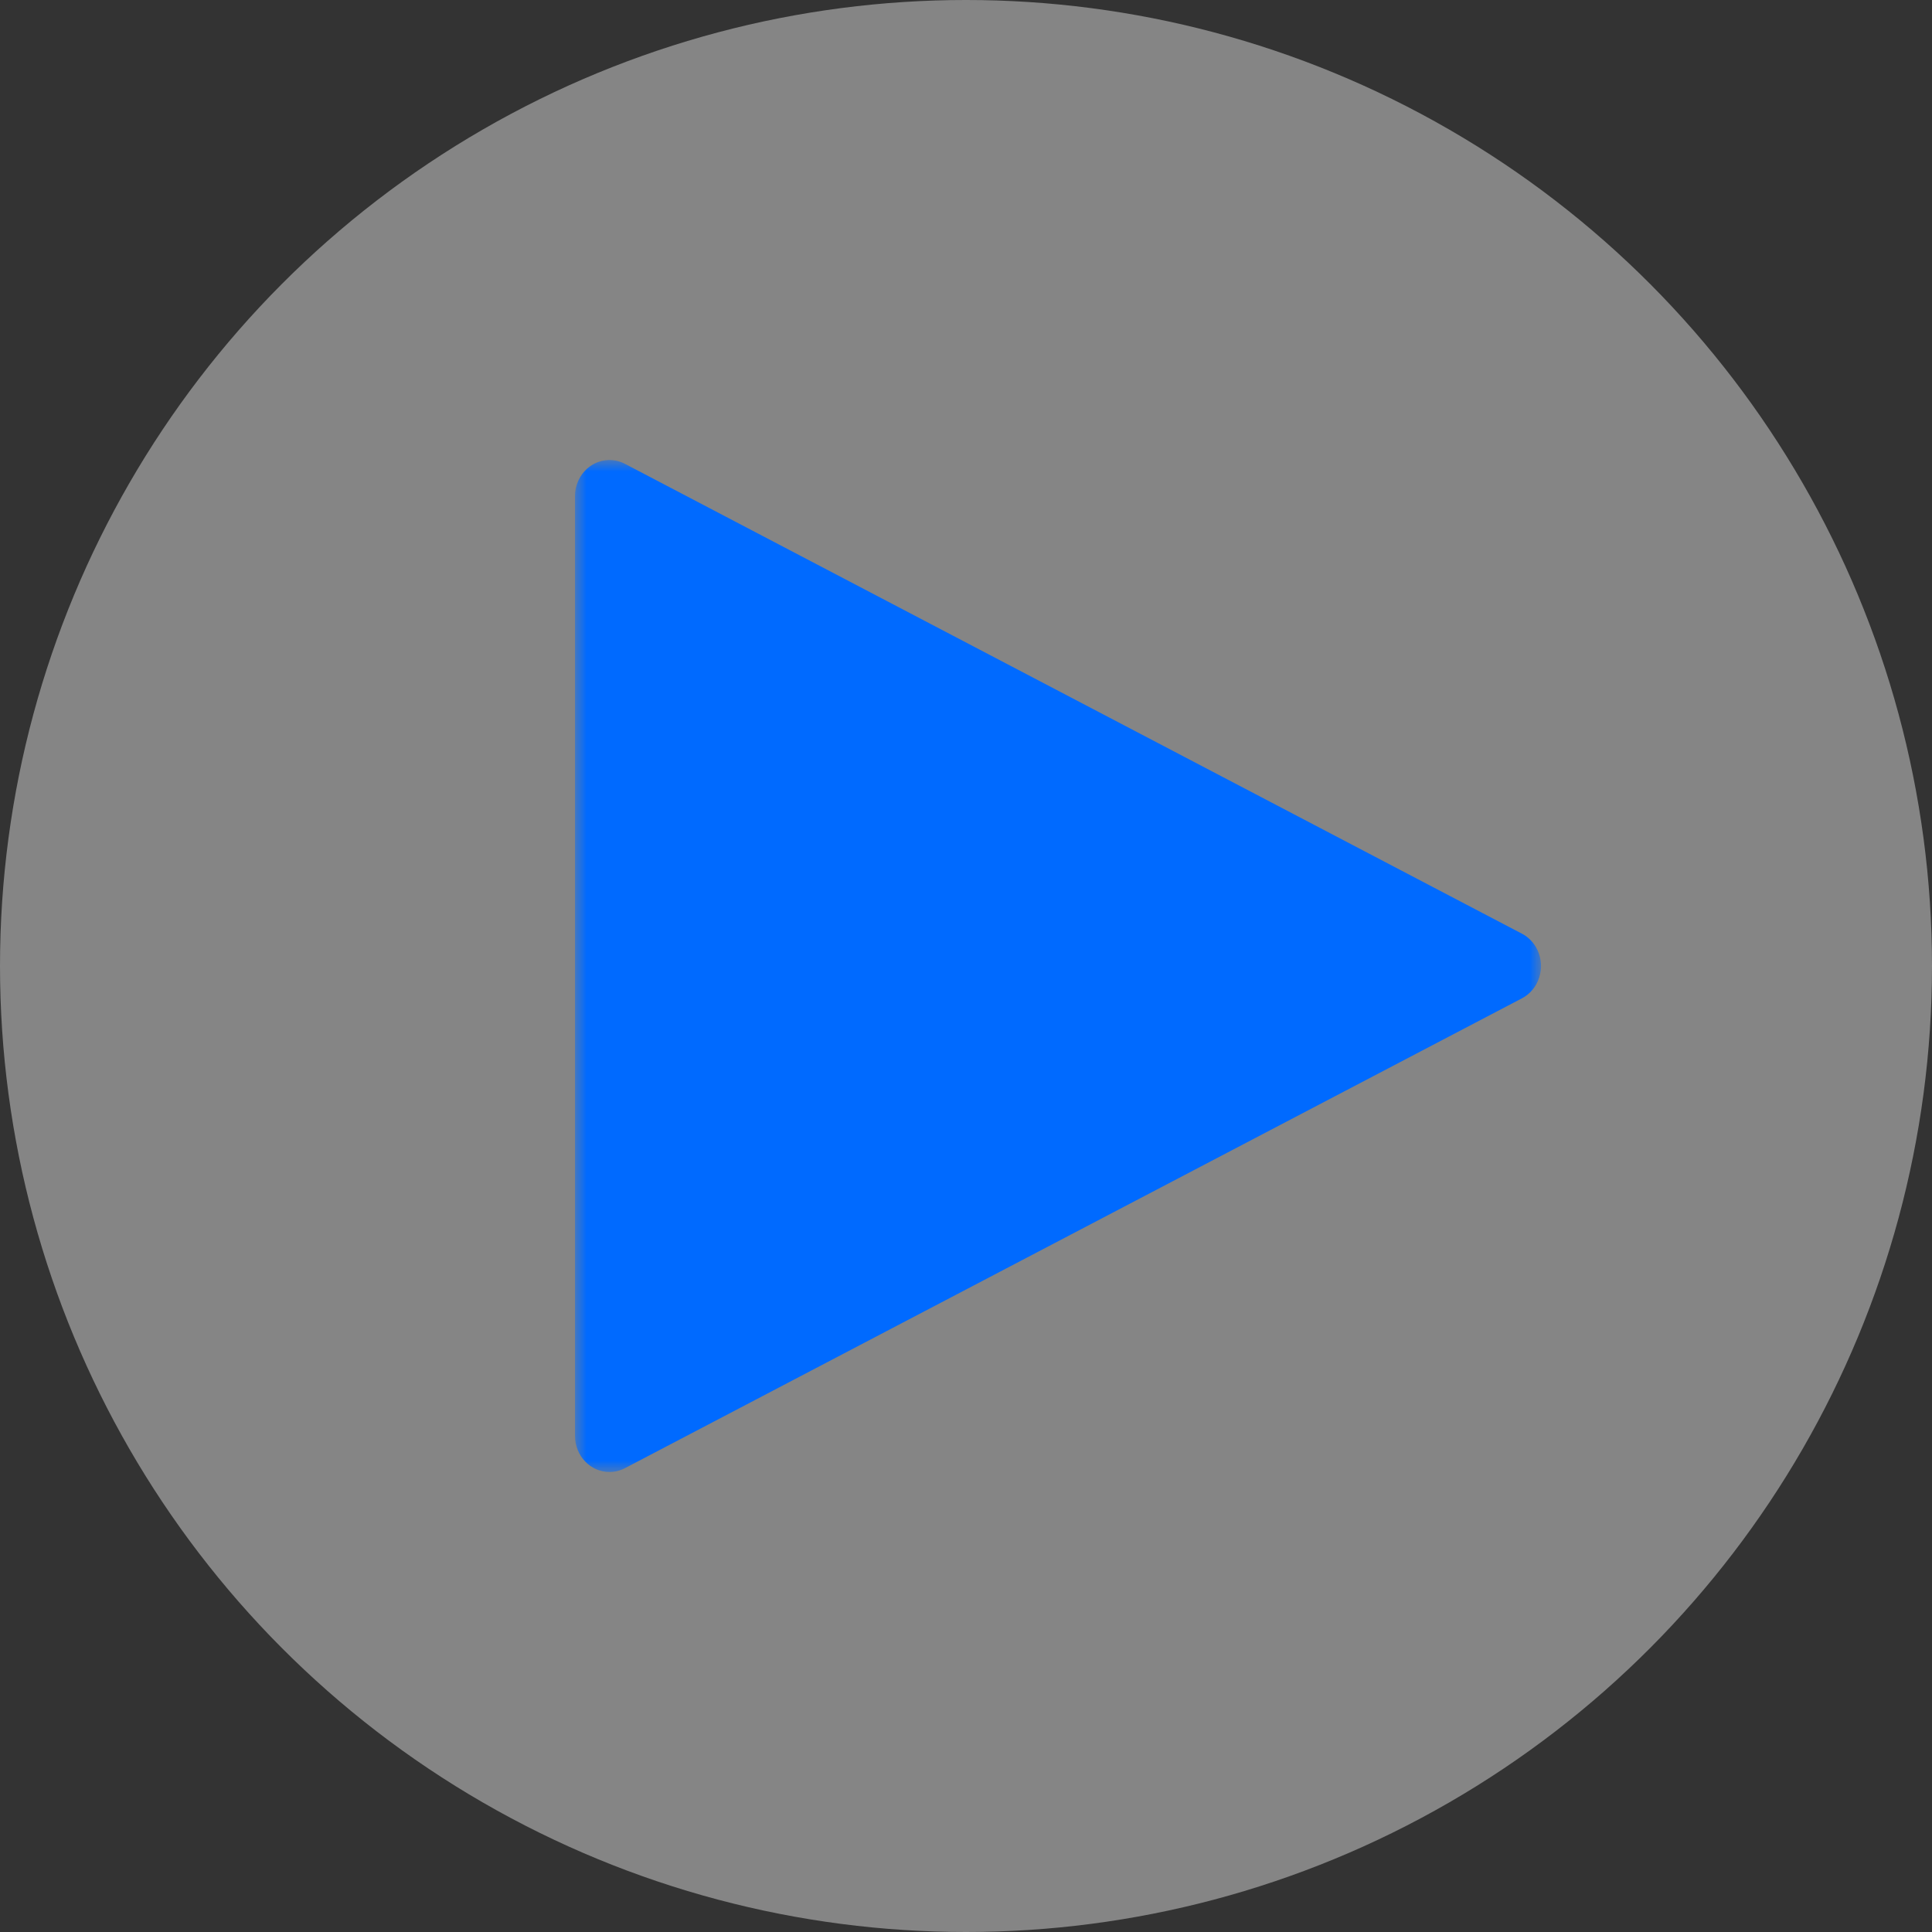<svg xmlns="http://www.w3.org/2000/svg" xmlns:xlink="http://www.w3.org/1999/xlink" width="84" height="84" viewBox="0 0 84 84">
    <rect x="0" y="0" width="84" height="84" fill="#333333" stroke="none"/>
    <defs>
        <path id="tb15khs3ra" d="M0 0L42 0 42 44 0 44z"/>
    </defs>
    <g fill="none" fill-rule="evenodd">
        <g>
            <g transform="translate(-676 -1065) translate(676 1065)">
                <circle cx="42" cy="42" r="42" fill="#FFF" fill-opacity=".4"/>
                <g transform="translate(25 20)">
                    <mask id="x21tzcqdmb" fill="#fff">
                        <use xlink:href="#tb15khs3ra"/>
                    </mask>
                    <path fill="#006AFF" d="M41.169 20.594L2.17.166C1.43-.222.528.093.158.87.054 1.088 0 1.33 0 1.572v40.856C0 43.296.67 44 1.5 44c.232 0 .462-.057.67-.166L41.17 23.406c.741-.387 1.043-1.33.673-2.107-.145-.305-.382-.553-.673-.705z" mask="url(#x21tzcqdmb)"/>
                </g>
            </g>
        </g>
    </g>
</svg>
